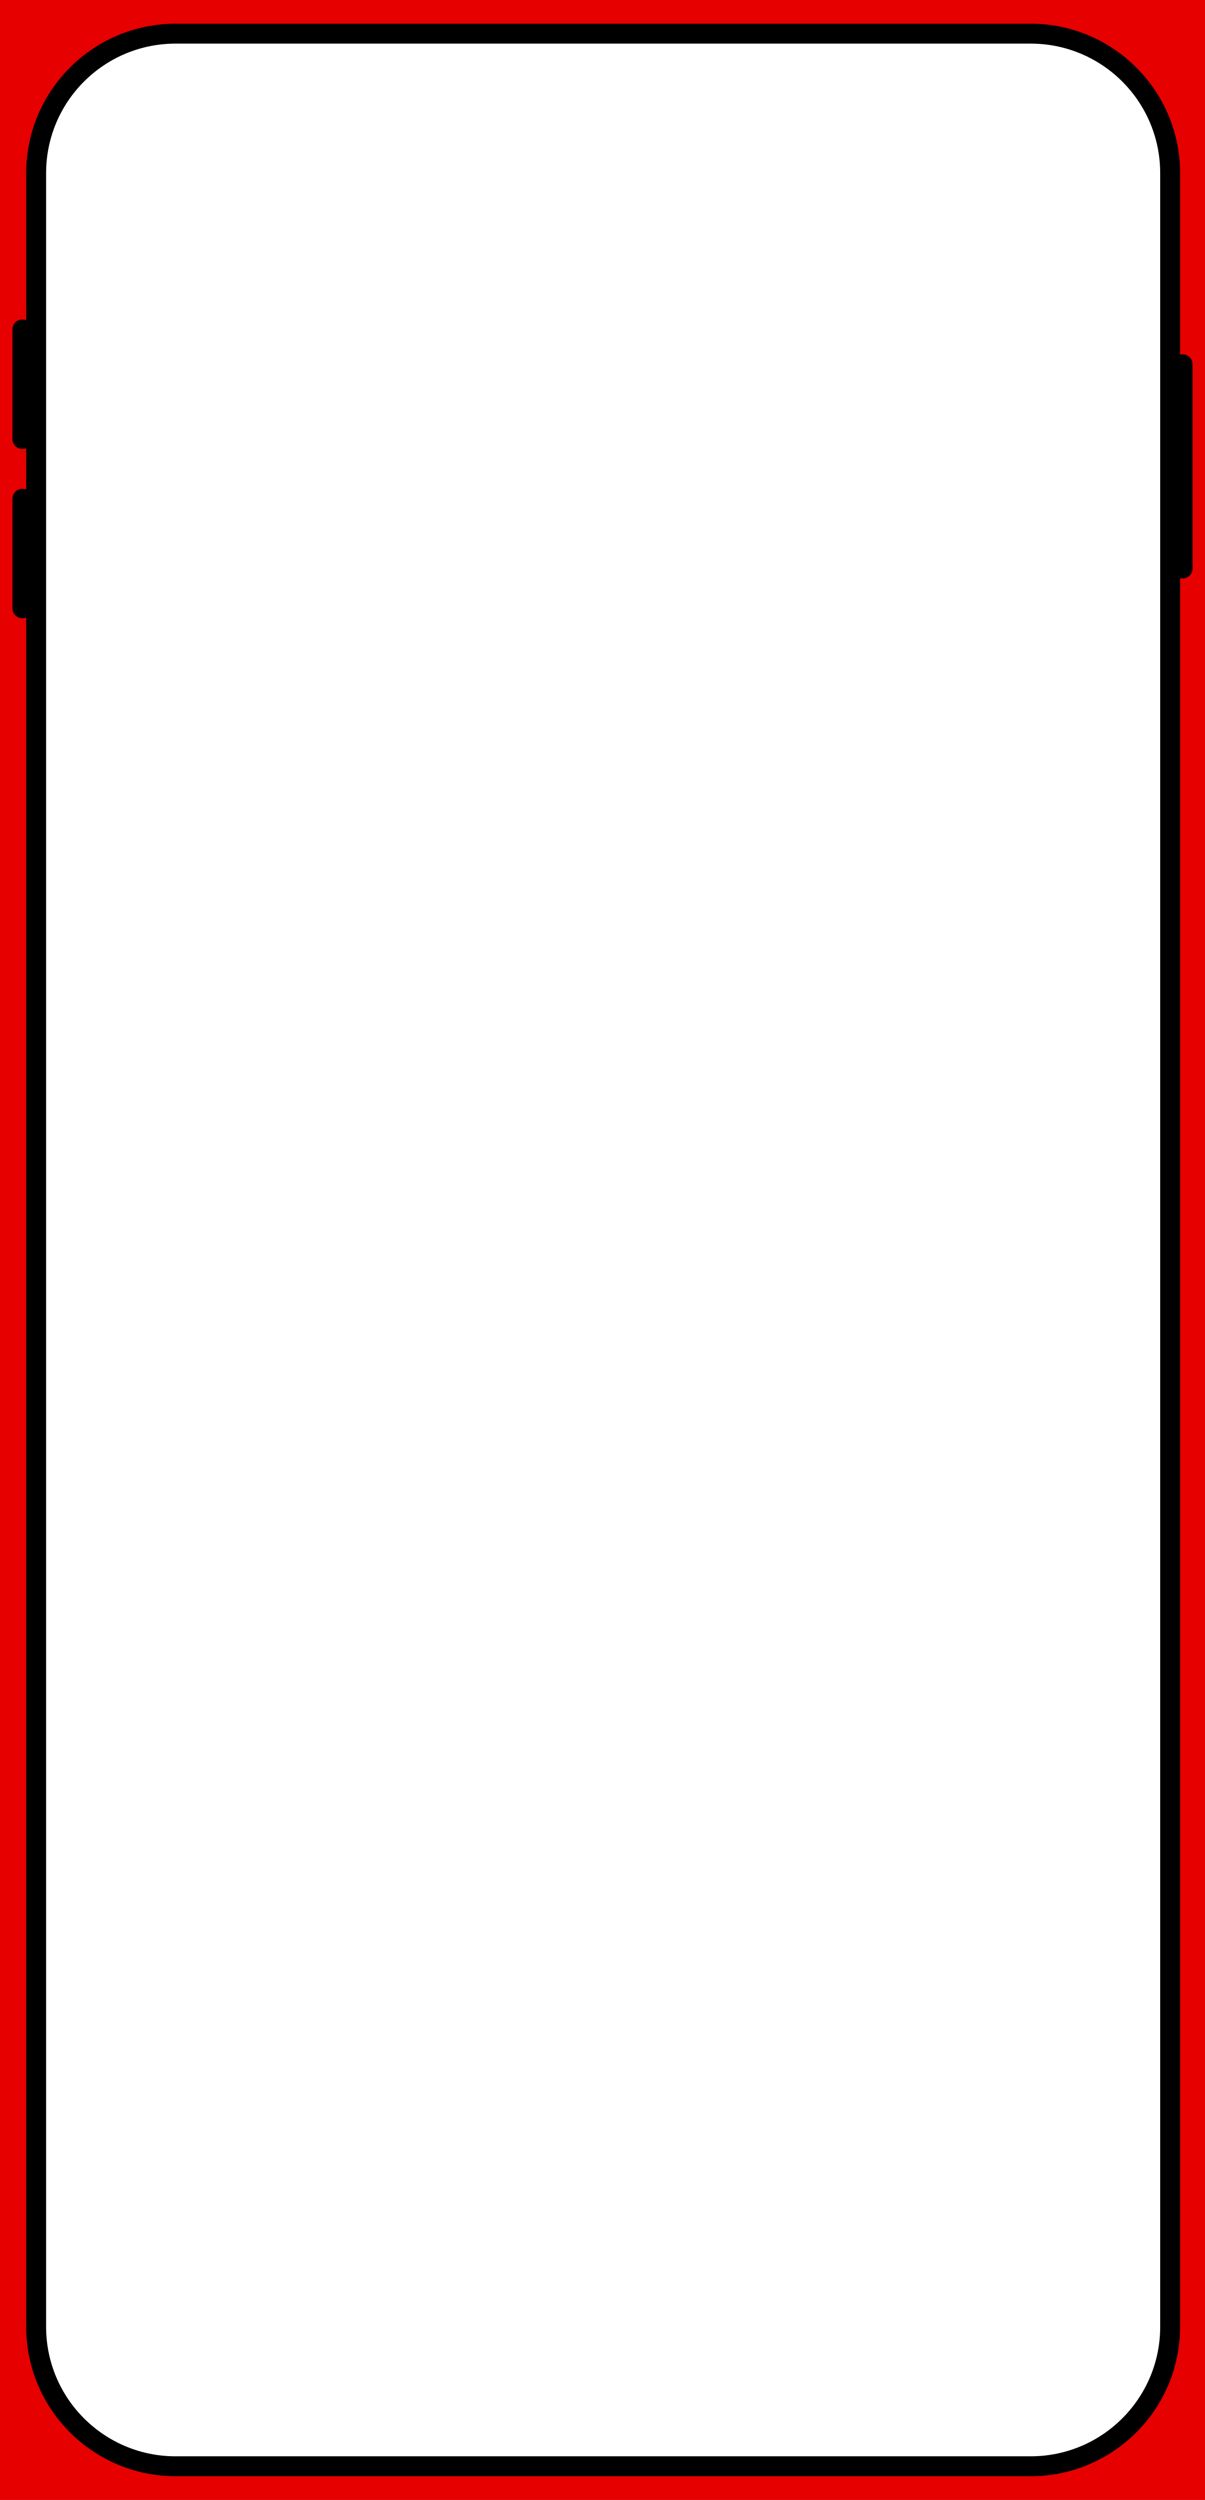 <?xml version="1.0" encoding="UTF-8"?>
<svg xmlns="http://www.w3.org/2000/svg" id="Layer_2" data-name="Layer 2" viewBox="0 0 242 502">
  <defs>
    <style>
      .cls-1 {
        fill: #e60000;
      }

      .cls-2 {
        fill: none;
        stroke: #000;
        stroke-linecap: round;
        stroke-linejoin: round;
        stroke-width: 4px;
      }
    </style>
  </defs>
  <g id="Layer_1-2" data-name="Layer 1">
    <path class="cls-1" d="m0,0v502h242V0H0Zm235,467c0,15.46-12.54,28-28,28H35.26c-15.46,0-28-12.54-28-28V35c0-15.46,12.54-28,28-28h171.74c15.46,0,28,12.54,28,28v432Z"></path>
    <path d="m207,8.76c14.36,0,26,11.64,26,26v432.47c0,14.36-11.64,26-26,26H35.26c-14.36,0-26-11.64-26-26V34.76c0-14.36,11.64-26,26-26h171.74m0-4H35.26c-16.54,0-30,13.46-30,30v432.47c0,16.54,13.46,30,30,30h171.74c16.54,0,30-13.46,30-30V34.76c0-16.54-13.46-30-30-30h0Z"></path>
    <line class="cls-2" x1="237.5" y1="73.15" x2="237.5" y2="114.15"></line>
    <line class="cls-2" x1="4.5" y1="66.15" x2="4.5" y2="88.15"></line>
    <line class="cls-2" x1="4.5" y1="100.15" x2="4.5" y2="122.15"></line>
  </g>
</svg>
